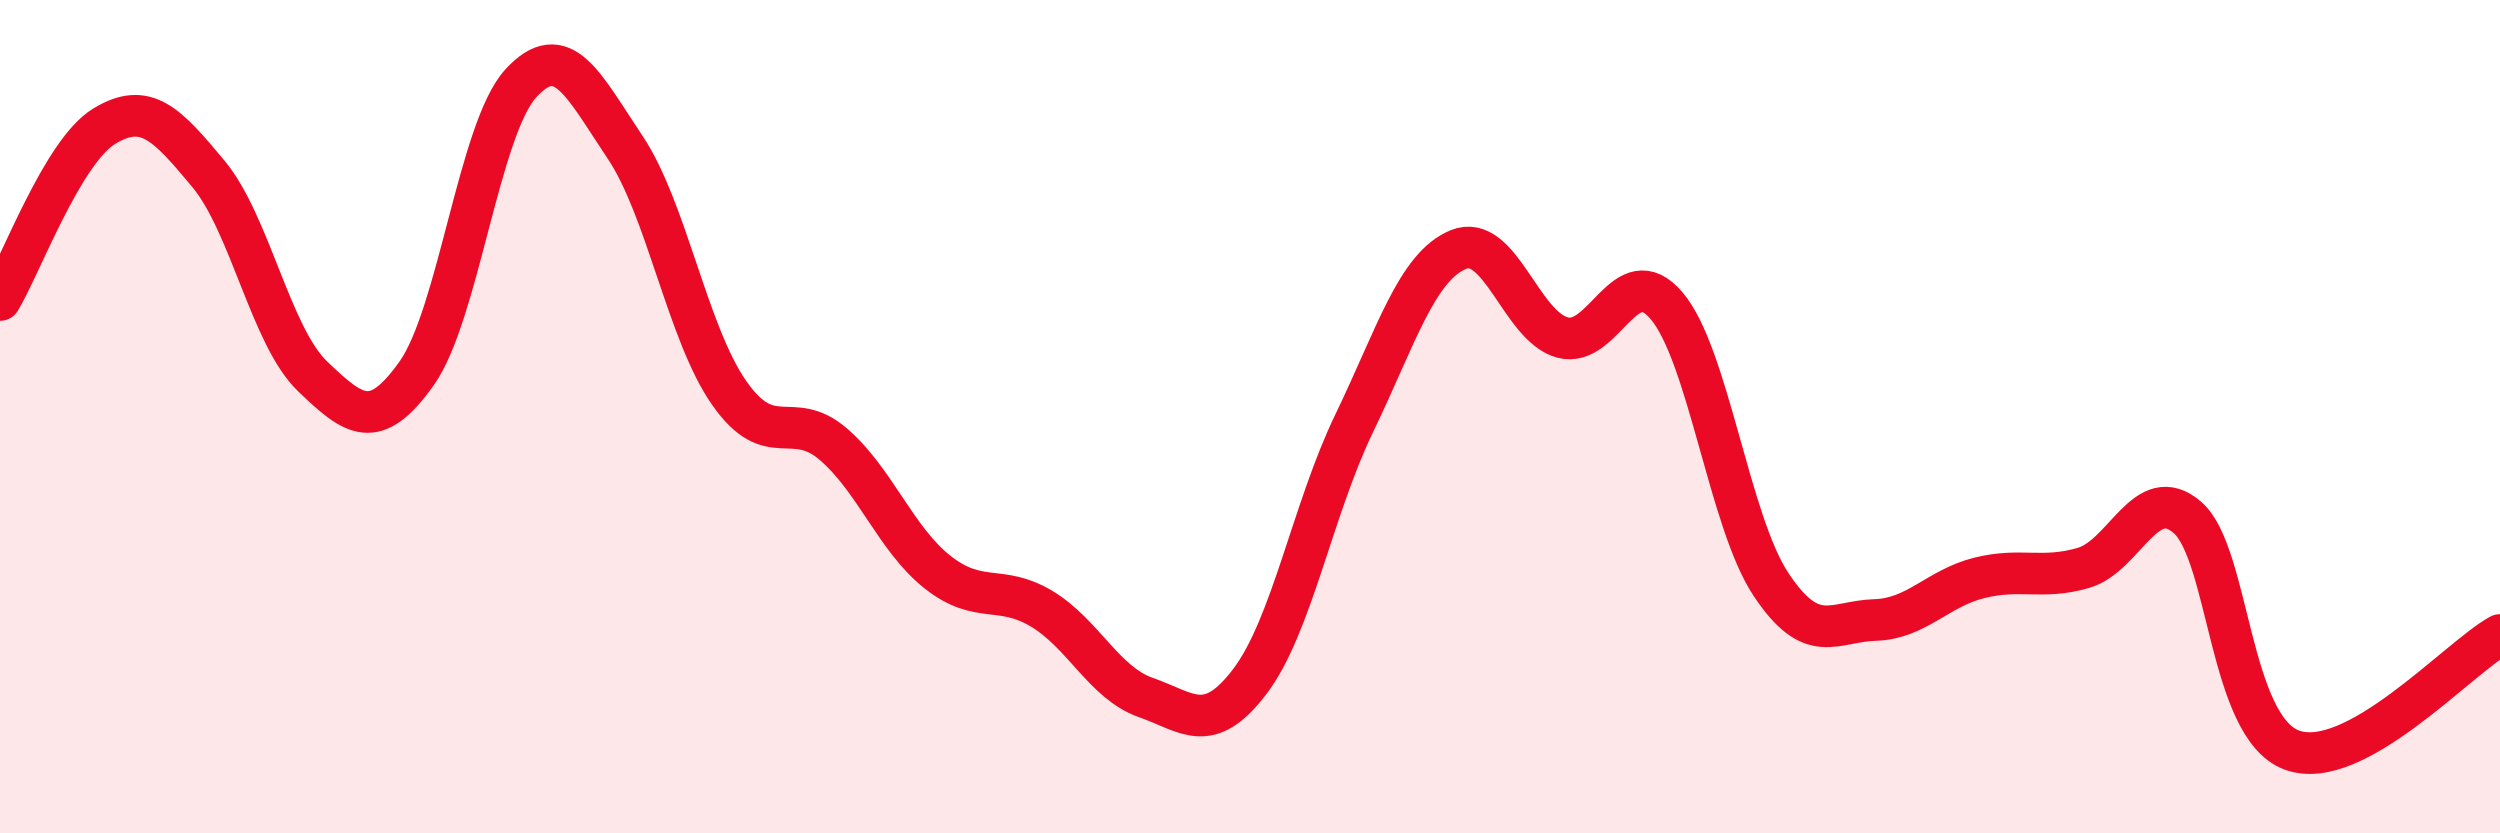 
    <svg width="60" height="20" viewBox="0 0 60 20" xmlns="http://www.w3.org/2000/svg">
      <path
        d="M 0,7.2 C 0.5,6.37 1.5,3.64 2.5,3.03 C 3.5,2.42 4,2.97 5,4.17 C 6,5.37 6.5,8.07 7.5,9.03 C 8.5,9.99 9,10.37 10,8.96 C 11,7.55 11.5,3.09 12.5,2 C 13.5,0.91 14,2.04 15,3.53 C 16,5.02 16.5,8 17.5,9.43 C 18.5,10.86 19,9.8 20,10.66 C 21,11.52 21.5,12.94 22.5,13.73 C 23.5,14.52 24,14.01 25,14.61 C 26,15.21 26.5,16.39 27.5,16.74 C 28.5,17.09 29,17.67 30,16.35 C 31,15.03 31.5,12.23 32.5,10.16 C 33.5,8.09 34,6.4 35,5.99 C 36,5.58 36.5,7.83 37.5,8.1 C 38.5,8.37 39,6.16 40,7.34 C 41,8.52 41.5,12.51 42.5,14.02 C 43.5,15.53 44,14.91 45,14.88 C 46,14.85 46.5,14.12 47.5,13.87 C 48.5,13.62 49,13.92 50,13.63 C 51,13.34 51.5,11.55 52.5,12.42 C 53.5,13.29 53.5,17.44 55,18 C 56.5,18.56 59,15.79 60,15.24L60 20L0 20Z"
        fill="#EB0A25"
        opacity="0.1"
        stroke-linecap="round"
        stroke-linejoin="round"
      />
      <path
        d="M 0,7.2 C 0.5,6.37 1.5,3.64 2.5,3.03 C 3.5,2.42 4,2.97 5,4.17 C 6,5.37 6.5,8.07 7.5,9.03 C 8.5,9.99 9,10.37 10,8.96 C 11,7.55 11.5,3.09 12.5,2 C 13.5,0.91 14,2.04 15,3.53 C 16,5.02 16.5,8 17.5,9.43 C 18.5,10.86 19,9.8 20,10.66 C 21,11.52 21.5,12.94 22.5,13.73 C 23.5,14.52 24,14.01 25,14.61 C 26,15.21 26.5,16.39 27.5,16.74 C 28.5,17.09 29,17.67 30,16.35 C 31,15.03 31.5,12.23 32.5,10.16 C 33.5,8.09 34,6.4 35,5.99 C 36,5.58 36.5,7.83 37.5,8.1 C 38.5,8.37 39,6.16 40,7.34 C 41,8.52 41.5,12.51 42.5,14.02 C 43.5,15.53 44,14.91 45,14.88 C 46,14.85 46.5,14.12 47.5,13.87 C 48.5,13.62 49,13.92 50,13.63 C 51,13.34 51.5,11.55 52.5,12.42 C 53.5,13.29 53.5,17.44 55,18 C 56.5,18.56 59,15.79 60,15.24"
        stroke="#EB0A25"
        stroke-width="1"
        fill="none"
        stroke-linecap="round"
        stroke-linejoin="round"
      />
    </svg>
  